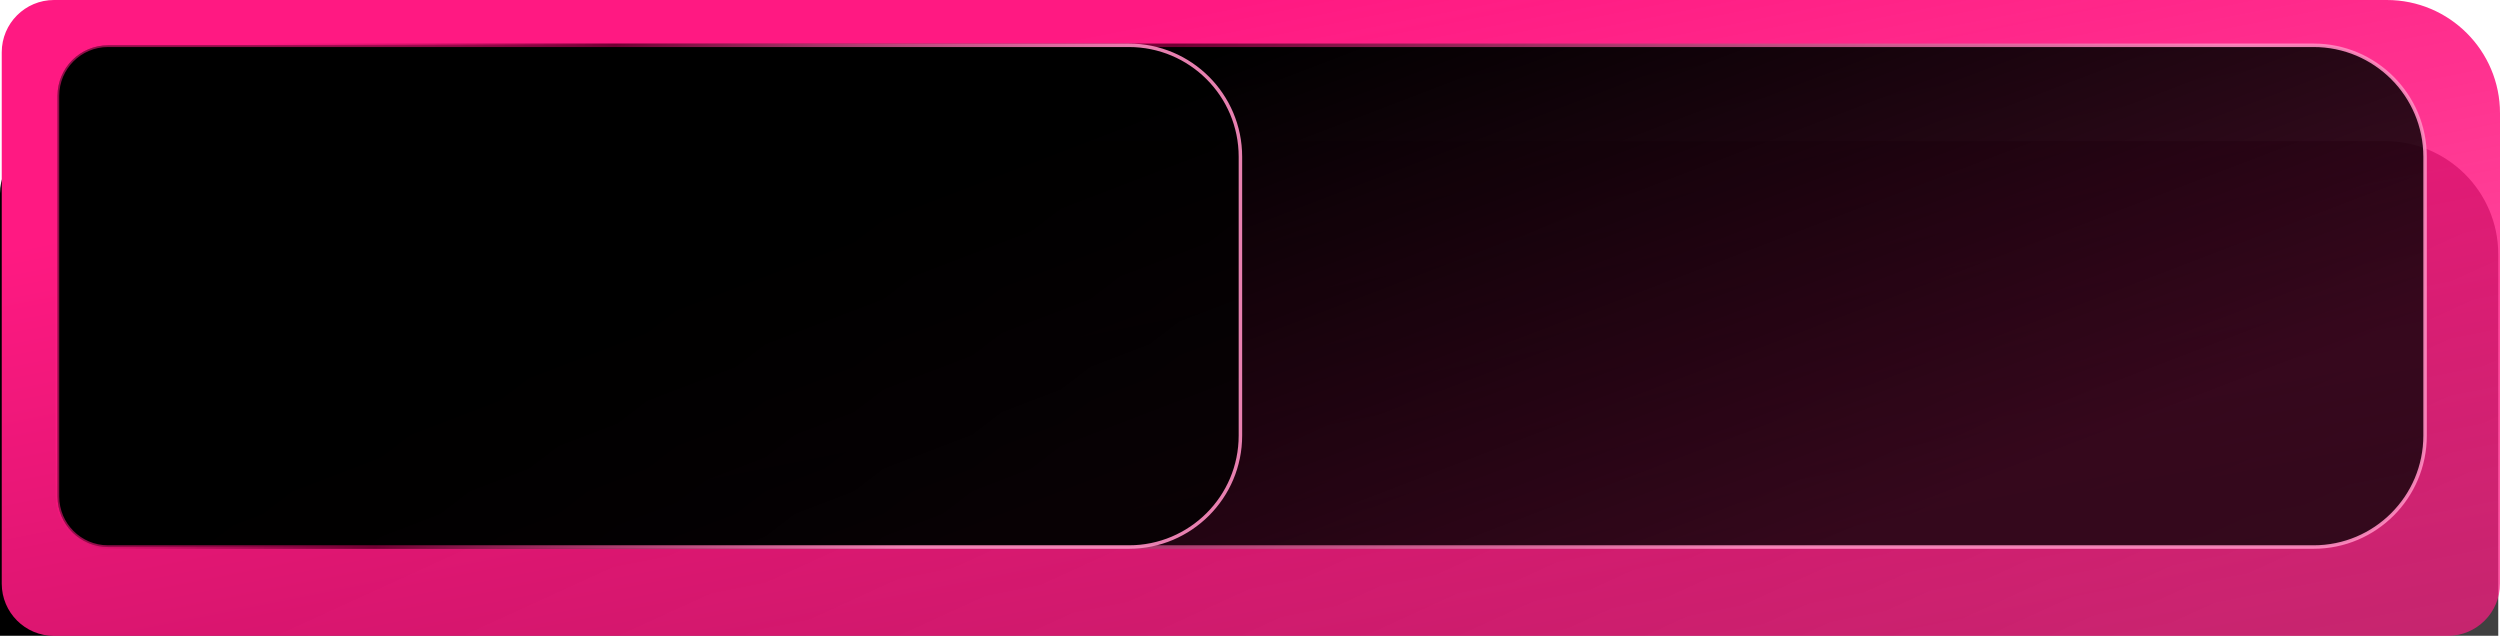 <?xml version="1.0" encoding="UTF-8"?> <svg xmlns="http://www.w3.org/2000/svg" width="1435" height="365" viewBox="0 0 1435 365" fill="none"><g filter="url(#filter0_iiiiii_4081_242)"><path d="M0 30C0 13.431 13.431 0 30 0H1369C1404.9 0 1434 29.102 1434 65V335C1434 351.569 1420.57 365 1404 365H30C13.431 365 0 351.569 0 335V30Z" fill="url(#paint0_linear_4081_242)"></path></g><path d="M1 30C1 13.431 14.431 0 31 0H1370C1405.9 0 1435 29.102 1435 65V335C1435 351.569 1421.57 365 1405 365H31C14.431 365 1 351.569 1 335V30Z" fill="url(#paint1_linear_4081_242)"></path><g filter="url(#filter1_i_4081_242)"><path d="M28 70C28 53.984 40.984 41 57 41H1323C1358.35 41 1387 69.654 1387 105V265C1387 300.346 1358.35 329 1323 329H57C40.984 329 28 316.016 28 300V70Z" fill="url(#paint2_linear_4081_242)" stroke="url(#paint3_linear_4081_242)" stroke-width="2"></path><path d="M28 70C28 53.984 40.984 41 57 41H643C678.346 41 707 69.654 707 105V265C707 300.346 678.346 329 643 329H57C40.984 329 28 316.016 28 300V70Z" fill="url(#paint4_linear_4081_242)" stroke="url(#paint5_linear_4081_242)" stroke-width="2"></path></g><defs><filter id="filter0_iiiiii_4081_242" x="0" y="-50" width="1434" height="505" filterUnits="userSpaceOnUse" color-interpolation-filters="sRGB"><feFlood flood-opacity="0" result="BackgroundImageFix"></feFlood><feBlend mode="normal" in="SourceGraphic" in2="BackgroundImageFix" result="shape"></feBlend><feColorMatrix in="SourceAlpha" type="matrix" values="0 0 0 0 0 0 0 0 0 0 0 0 0 0 0 0 0 0 127 0" result="hardAlpha"></feColorMatrix><feOffset dy="1"></feOffset><feGaussianBlur stdDeviation="20"></feGaussianBlur><feComposite in2="hardAlpha" operator="arithmetic" k2="-1" k3="1"></feComposite><feColorMatrix type="matrix" values="0 0 0 0 1 0 0 0 0 0.606 0 0 0 0 0.786 0 0 0 0.2 0"></feColorMatrix><feBlend mode="normal" in2="shape" result="effect1_innerShadow_4081_242"></feBlend><feColorMatrix in="SourceAlpha" type="matrix" values="0 0 0 0 0 0 0 0 0 0 0 0 0 0 0 0 0 0 127 0" result="hardAlpha"></feColorMatrix><feOffset dy="7"></feOffset><feGaussianBlur stdDeviation="5.5"></feGaussianBlur><feComposite in2="hardAlpha" operator="arithmetic" k2="-1" k3="1"></feComposite><feColorMatrix type="matrix" values="0 0 0 0 1 0 0 0 0 1 0 0 0 0 1 0 0 0 1 0"></feColorMatrix><feBlend mode="normal" in2="effect1_innerShadow_4081_242" result="effect2_innerShadow_4081_242"></feBlend><feColorMatrix in="SourceAlpha" type="matrix" values="0 0 0 0 0 0 0 0 0 0 0 0 0 0 0 0 0 0 127 0" result="hardAlpha"></feColorMatrix><feOffset dy="3"></feOffset><feGaussianBlur stdDeviation="9"></feGaussianBlur><feComposite in2="hardAlpha" operator="arithmetic" k2="-1" k3="1"></feComposite><feColorMatrix type="matrix" values="0 0 0 0 1 0 0 0 0 0.098 0 0 0 0 0.51 0 0 0 0.3 0"></feColorMatrix><feBlend mode="normal" in2="effect2_innerShadow_4081_242" result="effect3_innerShadow_4081_242"></feBlend><feColorMatrix in="SourceAlpha" type="matrix" values="0 0 0 0 0 0 0 0 0 0 0 0 0 0 0 0 0 0 127 0" result="hardAlpha"></feColorMatrix><feOffset dy="90"></feOffset><feGaussianBlur stdDeviation="50"></feGaussianBlur><feComposite in2="hardAlpha" operator="arithmetic" k2="-1" k3="1"></feComposite><feColorMatrix type="matrix" values="0 0 0 0 1 0 0 0 0 0.098 0 0 0 0 0.51 0 0 0 0.3 0"></feColorMatrix><feBlend mode="normal" in2="effect3_innerShadow_4081_242" result="effect4_innerShadow_4081_242"></feBlend><feColorMatrix in="SourceAlpha" type="matrix" values="0 0 0 0 0 0 0 0 0 0 0 0 0 0 0 0 0 0 127 0" result="hardAlpha"></feColorMatrix><feOffset dy="-50"></feOffset><feGaussianBlur stdDeviation="35"></feGaussianBlur><feComposite in2="hardAlpha" operator="arithmetic" k2="-1" k3="1"></feComposite><feColorMatrix type="matrix" values="0 0 0 0 0.442 0 0 0 0 0.153 0 0 0 0 0.914 0 0 0 0.5 0"></feColorMatrix><feBlend mode="normal" in2="effect4_innerShadow_4081_242" result="effect5_innerShadow_4081_242"></feBlend><feColorMatrix in="SourceAlpha" type="matrix" values="0 0 0 0 0 0 0 0 0 0 0 0 0 0 0 0 0 0 127 0" result="hardAlpha"></feColorMatrix><feOffset dy="30"></feOffset><feGaussianBlur stdDeviation="25"></feGaussianBlur><feComposite in2="hardAlpha" operator="arithmetic" k2="-1" k3="1"></feComposite><feColorMatrix type="matrix" values="0 0 0 0 1 0 0 0 0 0.098 0 0 0 0 0.51 0 0 0 0.5 0"></feColorMatrix><feBlend mode="normal" in2="effect5_innerShadow_4081_242" result="effect6_innerShadow_4081_242"></feBlend></filter><filter id="filter1_i_4081_242" x="27" y="25" width="1366" height="305" filterUnits="userSpaceOnUse" color-interpolation-filters="sRGB"><feFlood flood-opacity="0" result="BackgroundImageFix"></feFlood><feBlend mode="normal" in="SourceGraphic" in2="BackgroundImageFix" result="shape"></feBlend><feColorMatrix in="SourceAlpha" type="matrix" values="0 0 0 0 0 0 0 0 0 0 0 0 0 0 0 0 0 0 127 0" result="hardAlpha"></feColorMatrix><feOffset dx="5" dy="-15"></feOffset><feGaussianBlur stdDeviation="27.5"></feGaussianBlur><feComposite in2="hardAlpha" operator="arithmetic" k2="-1" k3="1"></feComposite><feColorMatrix type="matrix" values="0 0 0 0 1 0 0 0 0 0.098 0 0 0 0 0.51 0 0 0 0.55 0"></feColorMatrix><feBlend mode="normal" in2="shape" result="effect1_innerShadow_4081_242"></feBlend></filter><linearGradient id="paint0_linear_4081_242" x1="717" y1="2.28143e-05" x2="913.829" y2="430.461" gradientUnits="userSpaceOnUse"><stop></stop><stop offset="1" stop-opacity="0.75"></stop></linearGradient><linearGradient id="paint1_linear_4081_242" x1="718" y1="0" x2="830.167" y2="563.367" gradientUnits="userSpaceOnUse"><stop stop-color="#FF1982"></stop><stop offset="1" stop-color="#FF1982" stop-opacity="0.65"></stop></linearGradient><linearGradient id="paint2_linear_4081_242" x1="707.5" y1="40" x2="845.558" y2="400.671" gradientUnits="userSpaceOnUse"><stop></stop><stop offset="1" stop-opacity="0.75"></stop></linearGradient><linearGradient id="paint3_linear_4081_242" x1="228.146" y1="60.212" x2="766.44" y2="574.95" gradientUnits="userSpaceOnUse"><stop stop-color="#FF1982" stop-opacity="0.55"></stop><stop offset="0.41" stop-color="#6F0032"></stop><stop offset="1" stop-color="#FF8EC2" stop-opacity="0.9"></stop></linearGradient><linearGradient id="paint4_linear_4081_242" x1="367.5" y1="40" x2="567.056" y2="300.856" gradientUnits="userSpaceOnUse"><stop></stop><stop offset="1" stop-opacity="0.75"></stop></linearGradient><linearGradient id="paint5_linear_4081_242" x1="127.647" y1="60.212" x2="547.223" y2="260.967" gradientUnits="userSpaceOnUse"><stop stop-color="#FF1982" stop-opacity="0.55"></stop><stop offset="0.41" stop-color="#6F0032"></stop><stop offset="1" stop-color="#FF8EC2" stop-opacity="0.9"></stop></linearGradient></defs></svg> 